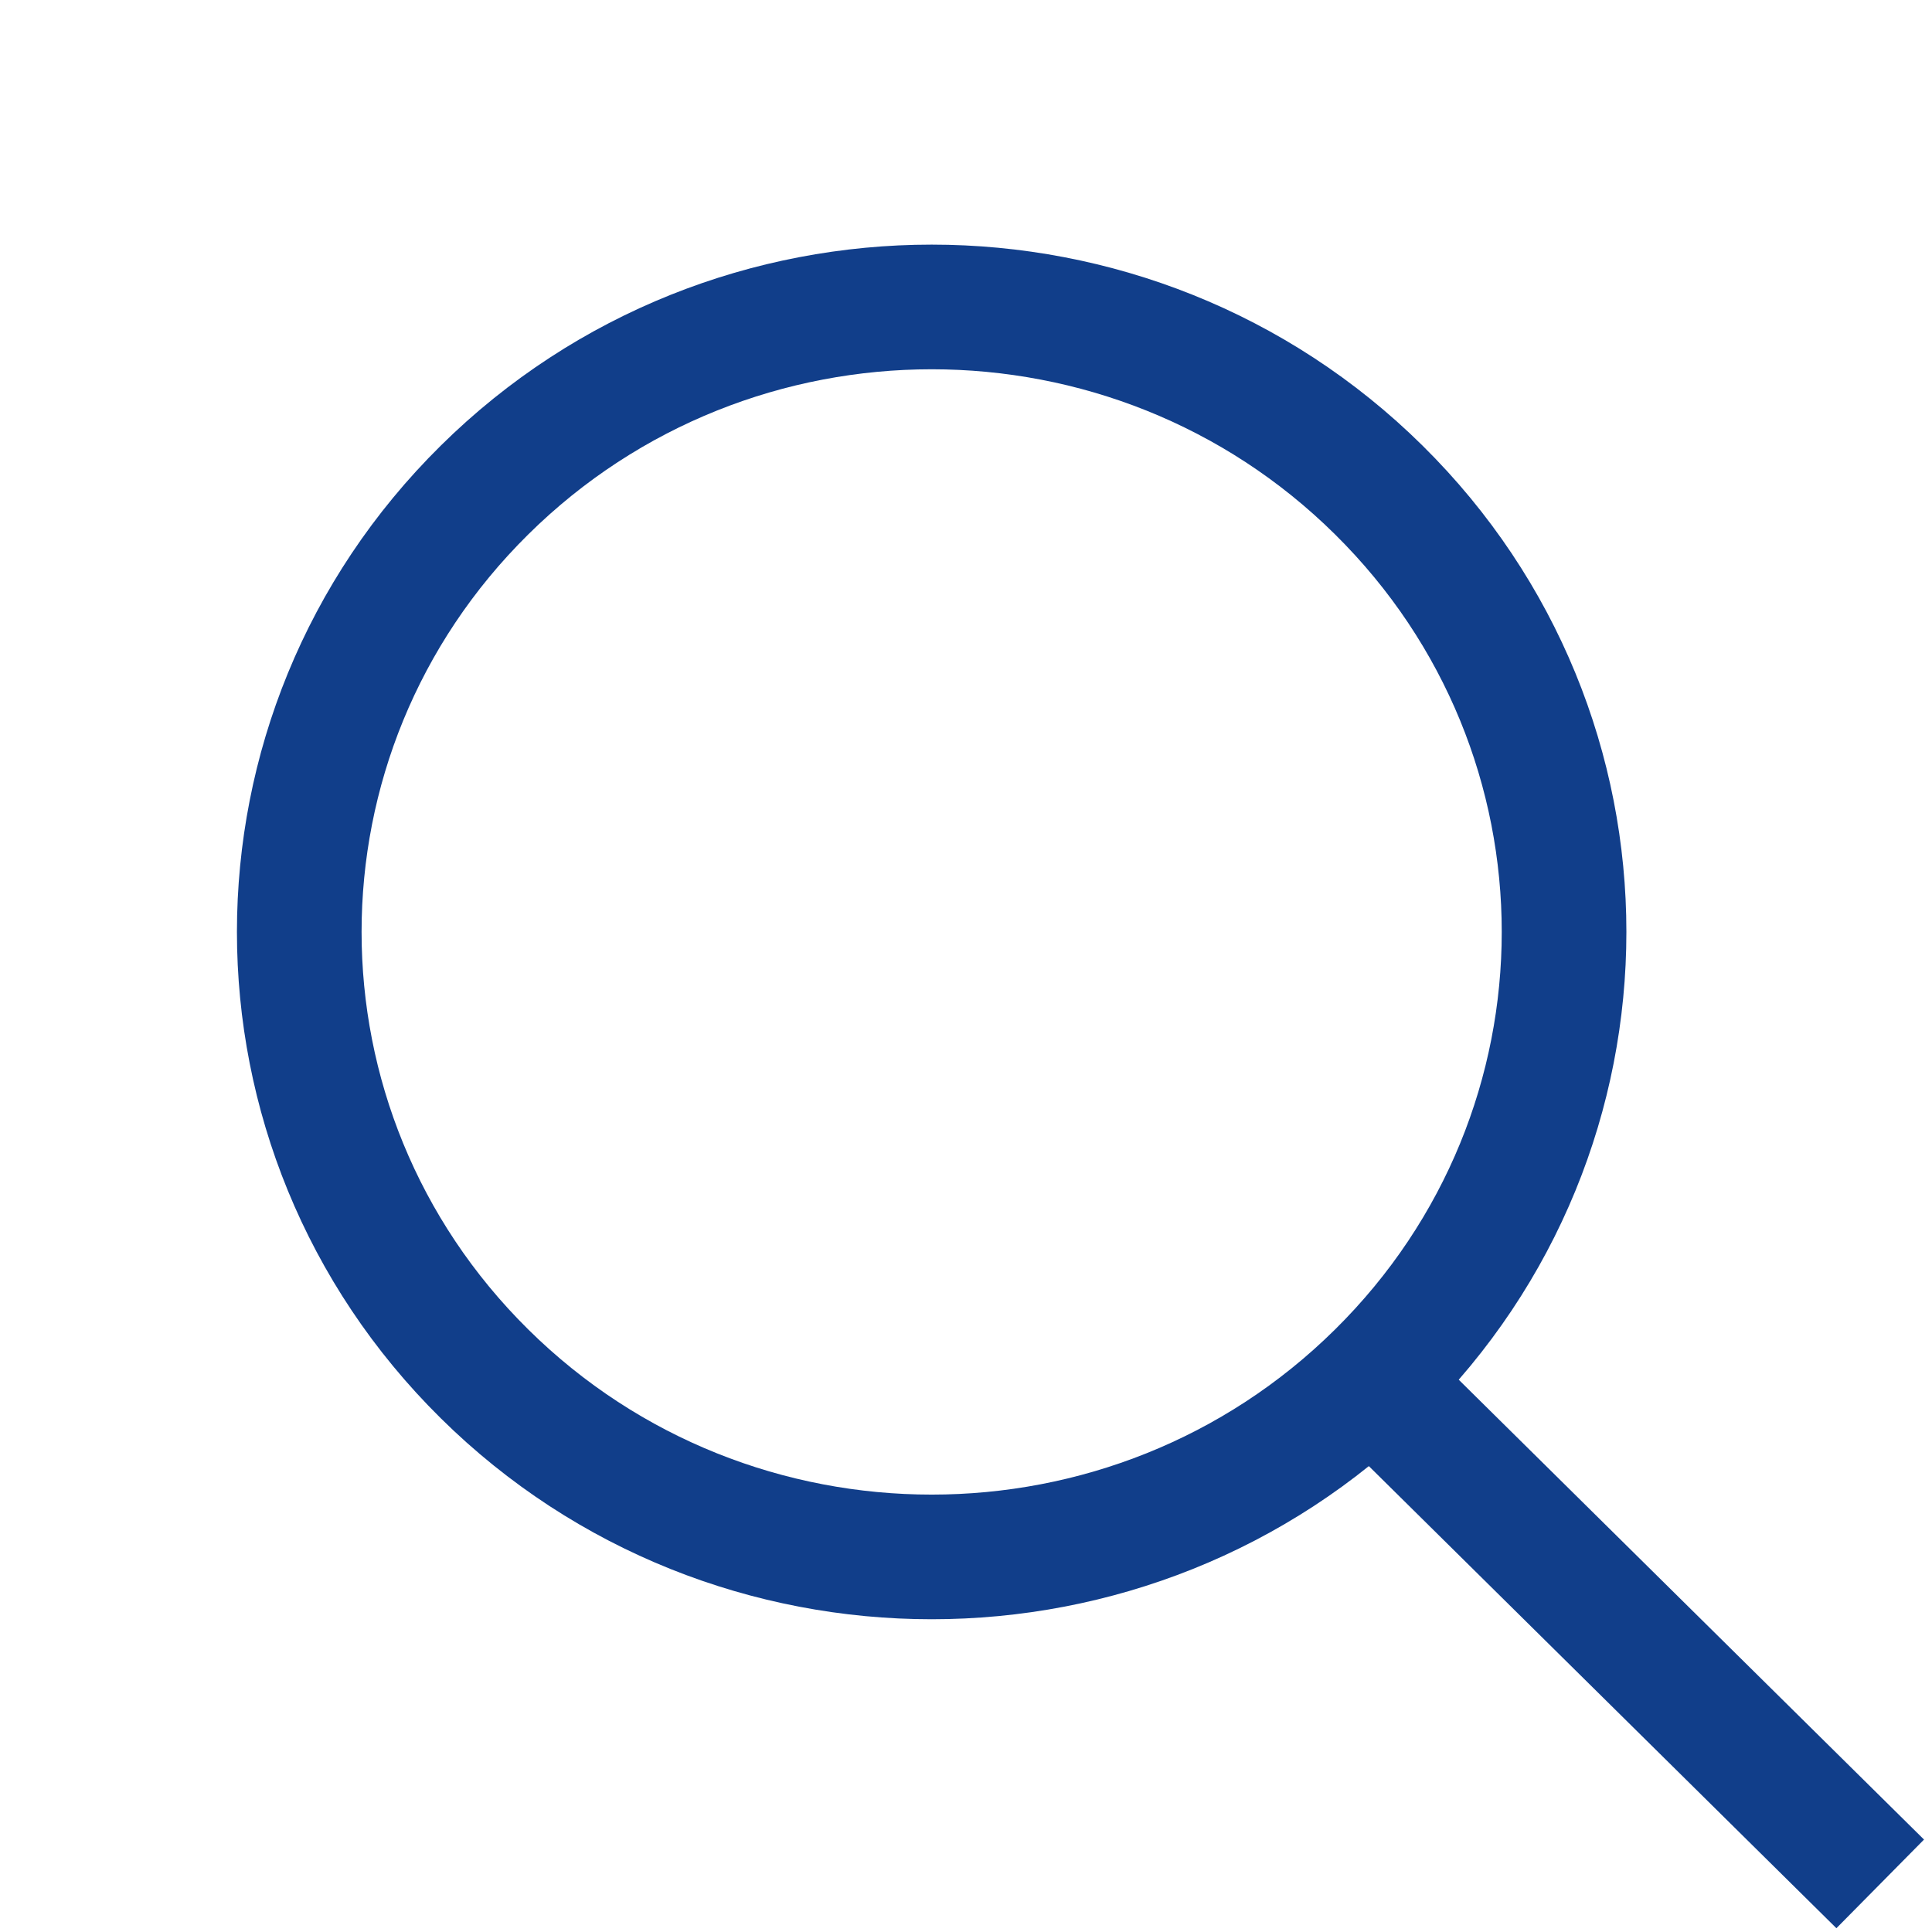 <?xml version="1.0" encoding="UTF-8"?> <svg xmlns="http://www.w3.org/2000/svg" width="31" height="31" viewBox="0 0 31 31" fill="none"><path d="M22.124 22.044C18.162 25.961 11.737 25.961 7.774 22.044C3.811 18.128 3.811 11.779 7.774 7.863C11.737 3.946 18.162 3.946 22.124 7.863C26.087 11.779 26.087 18.128 22.124 22.044Z" stroke="#113E8A" stroke-width="2"></path><path d="M21.872 22.028L30.169 30.228" stroke="#113E8A" stroke-width="2"></path></svg> 